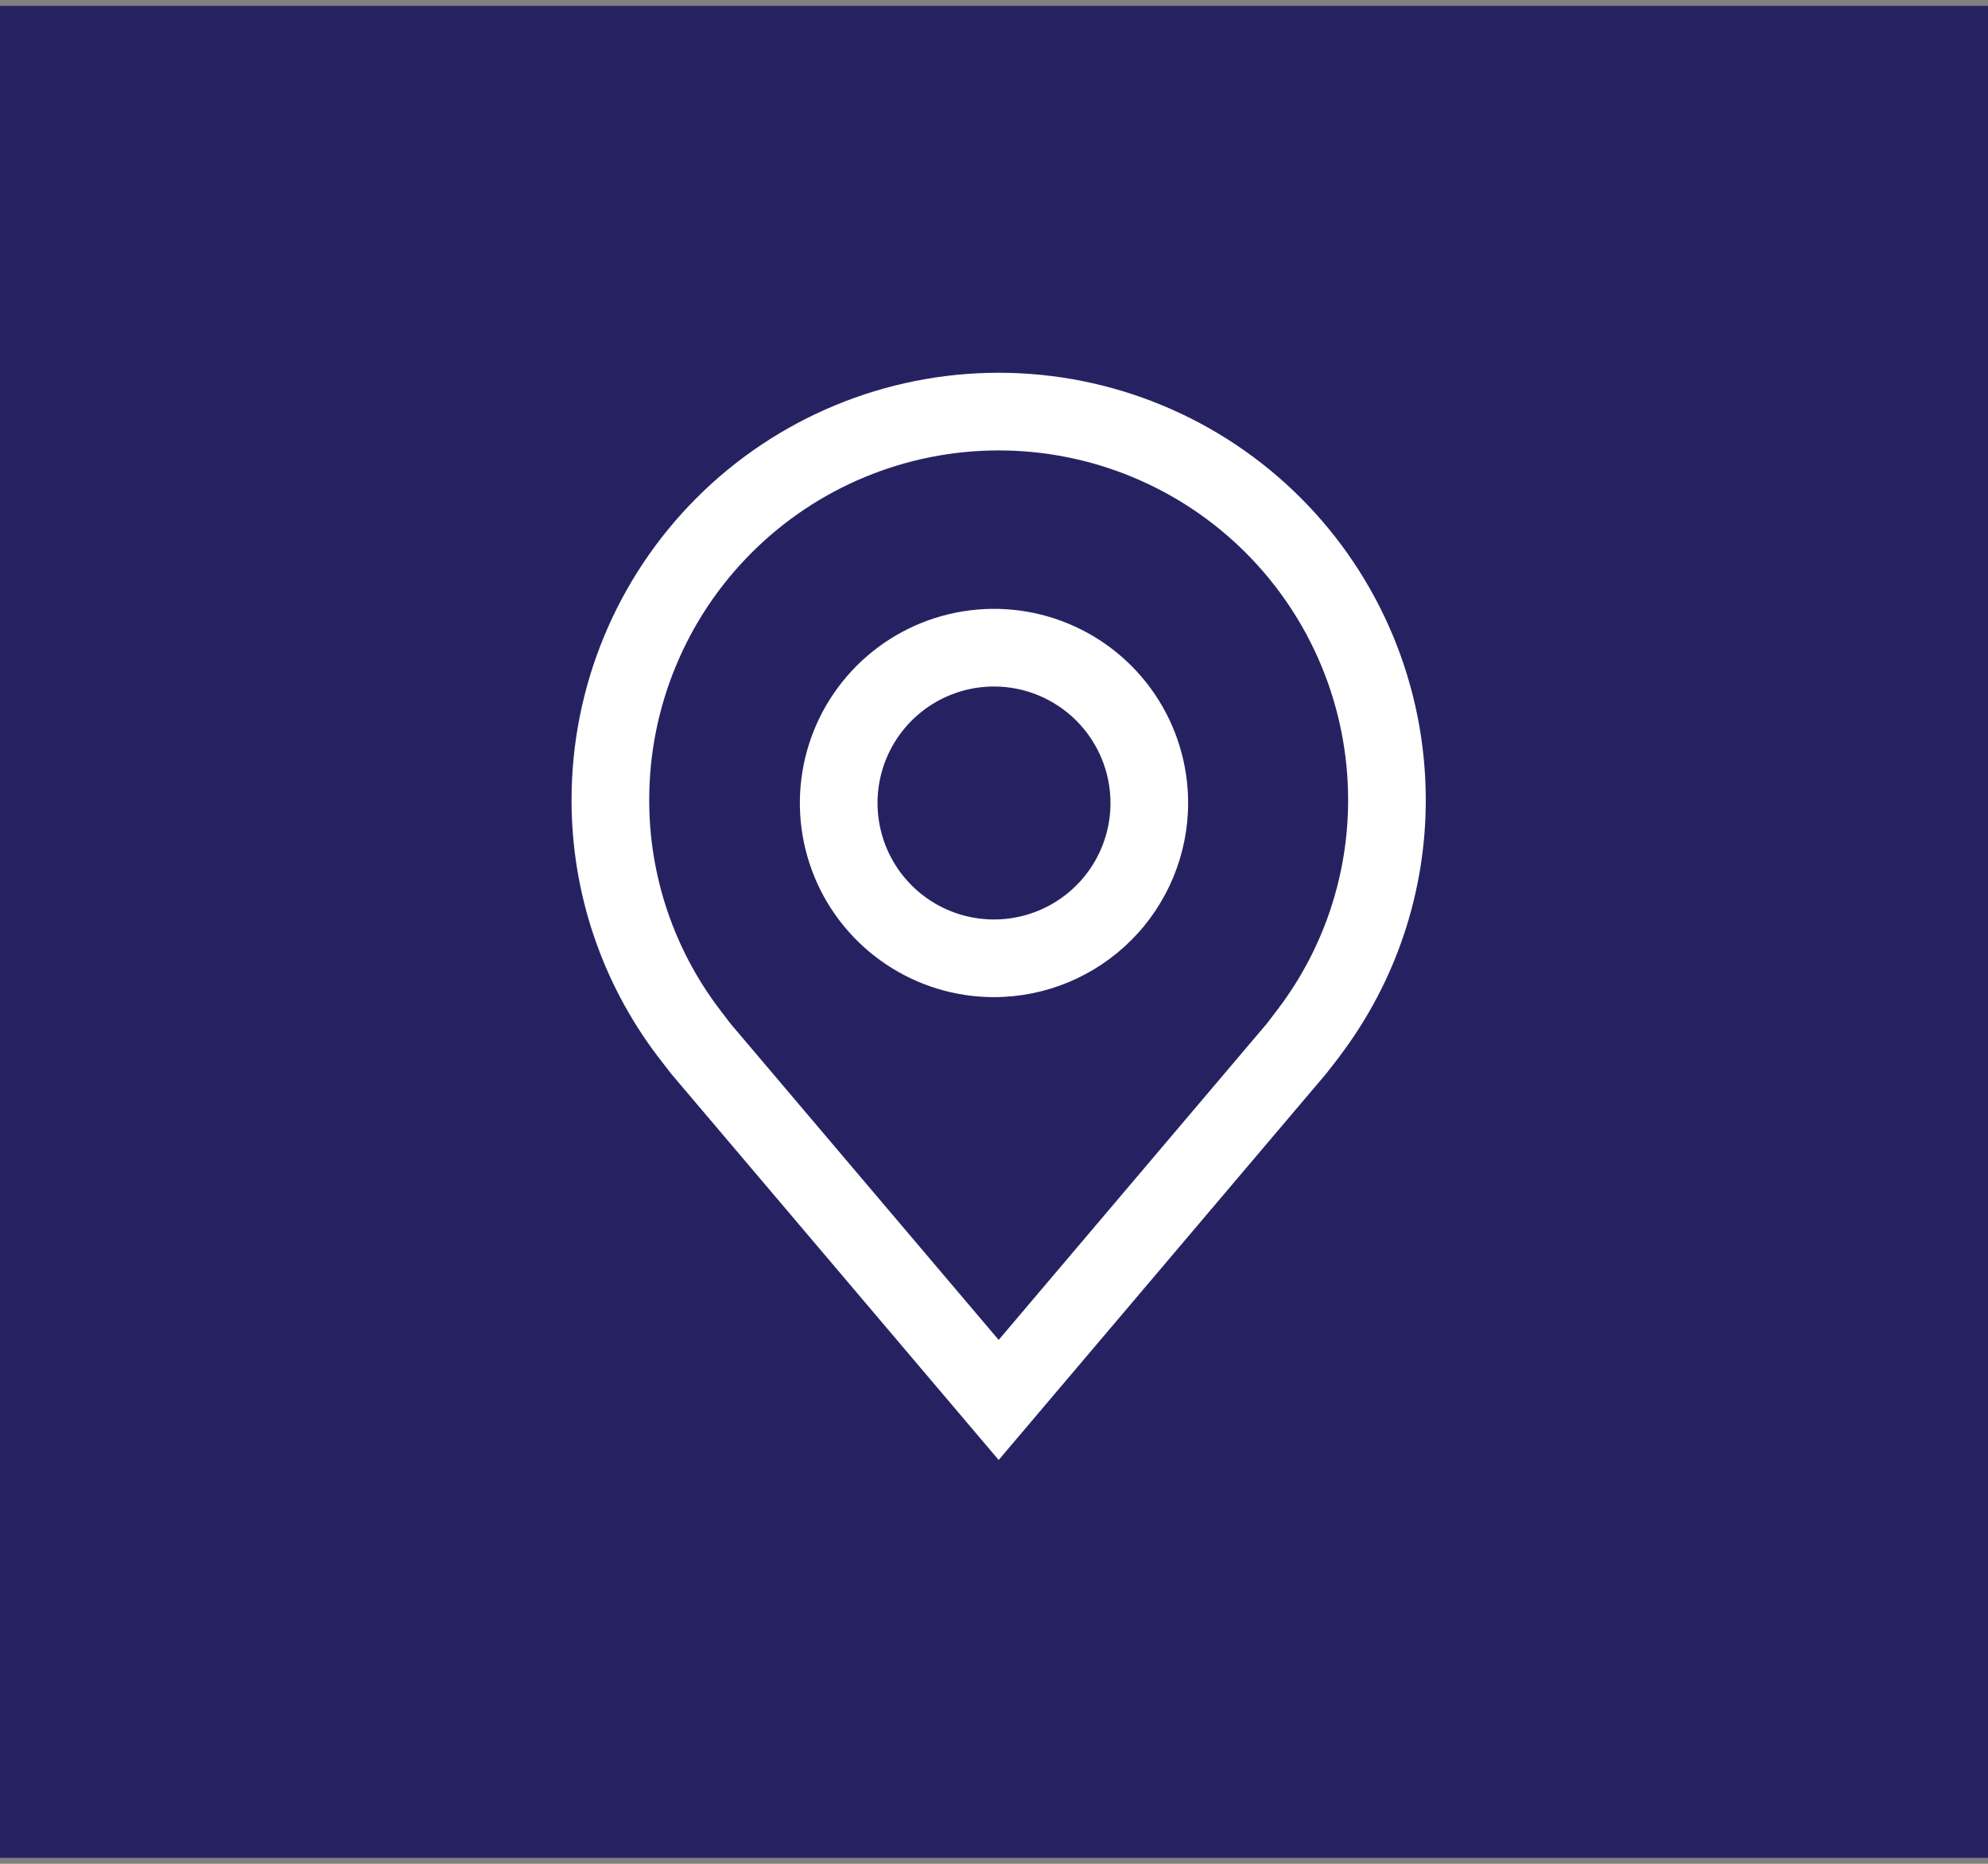 <svg width="80" height="75" viewBox="0 0 80 75" fill="none" xmlns="http://www.w3.org/2000/svg">
<rect x="0" y="0" width="80" height="75" fill="#808080" stroke="none"/>
<rect width="80" height="74.521" transform="translate(0 0.238)" fill="#262262"/>
<path d="M40 40.125C38.455 40.125 36.944 39.667 35.66 38.808C34.375 37.95 33.373 36.73 32.782 35.302C32.191 33.875 32.036 32.304 32.338 30.788C32.639 29.273 33.383 27.881 34.476 26.788C35.568 25.696 36.96 24.952 38.476 24.65C39.991 24.349 41.562 24.503 42.99 25.095C44.417 25.686 45.637 26.687 46.496 27.972C47.354 29.257 47.812 30.767 47.812 32.312C47.81 34.384 46.986 36.369 45.522 37.834C44.057 39.299 42.071 40.123 40 40.125ZM40 27.625C39.073 27.625 38.167 27.9 37.396 28.415C36.625 28.93 36.024 29.662 35.669 30.519C35.315 31.375 35.222 32.318 35.403 33.227C35.583 34.136 36.03 34.971 36.685 35.627C37.341 36.283 38.176 36.729 39.086 36.91C39.995 37.091 40.937 36.998 41.794 36.643C42.65 36.288 43.383 35.688 43.898 34.917C44.413 34.146 44.688 33.24 44.688 32.312C44.686 31.07 44.192 29.878 43.313 28.999C42.434 28.12 41.243 27.626 40 27.625Z" fill="white"/>
<path d="M40.188 58.75L27.006 43.205C26.823 42.971 26.642 42.736 26.462 42.5C24.212 39.533 22.996 35.911 23 32.188C23 27.629 24.811 23.257 28.034 20.034C31.257 16.811 35.629 15 40.188 15C44.746 15 49.118 16.811 52.341 20.034C55.564 23.257 57.375 27.629 57.375 32.188C57.379 35.909 56.163 39.53 53.914 42.495L53.913 42.5C53.913 42.5 53.444 43.116 53.373 43.198L40.188 58.75ZM28.958 40.617C28.958 40.617 29.322 41.098 29.405 41.202L40.188 53.919L50.984 41.184C51.053 41.098 51.419 40.614 51.42 40.612C53.26 38.189 54.254 35.23 54.25 32.188C54.25 28.458 52.768 24.881 50.131 22.244C47.494 19.607 43.917 18.125 40.188 18.125C36.458 18.125 32.881 19.607 30.244 22.244C27.607 24.881 26.125 28.458 26.125 32.188C26.121 35.232 27.116 38.193 28.958 40.617Z" fill="white"/>
</svg>
